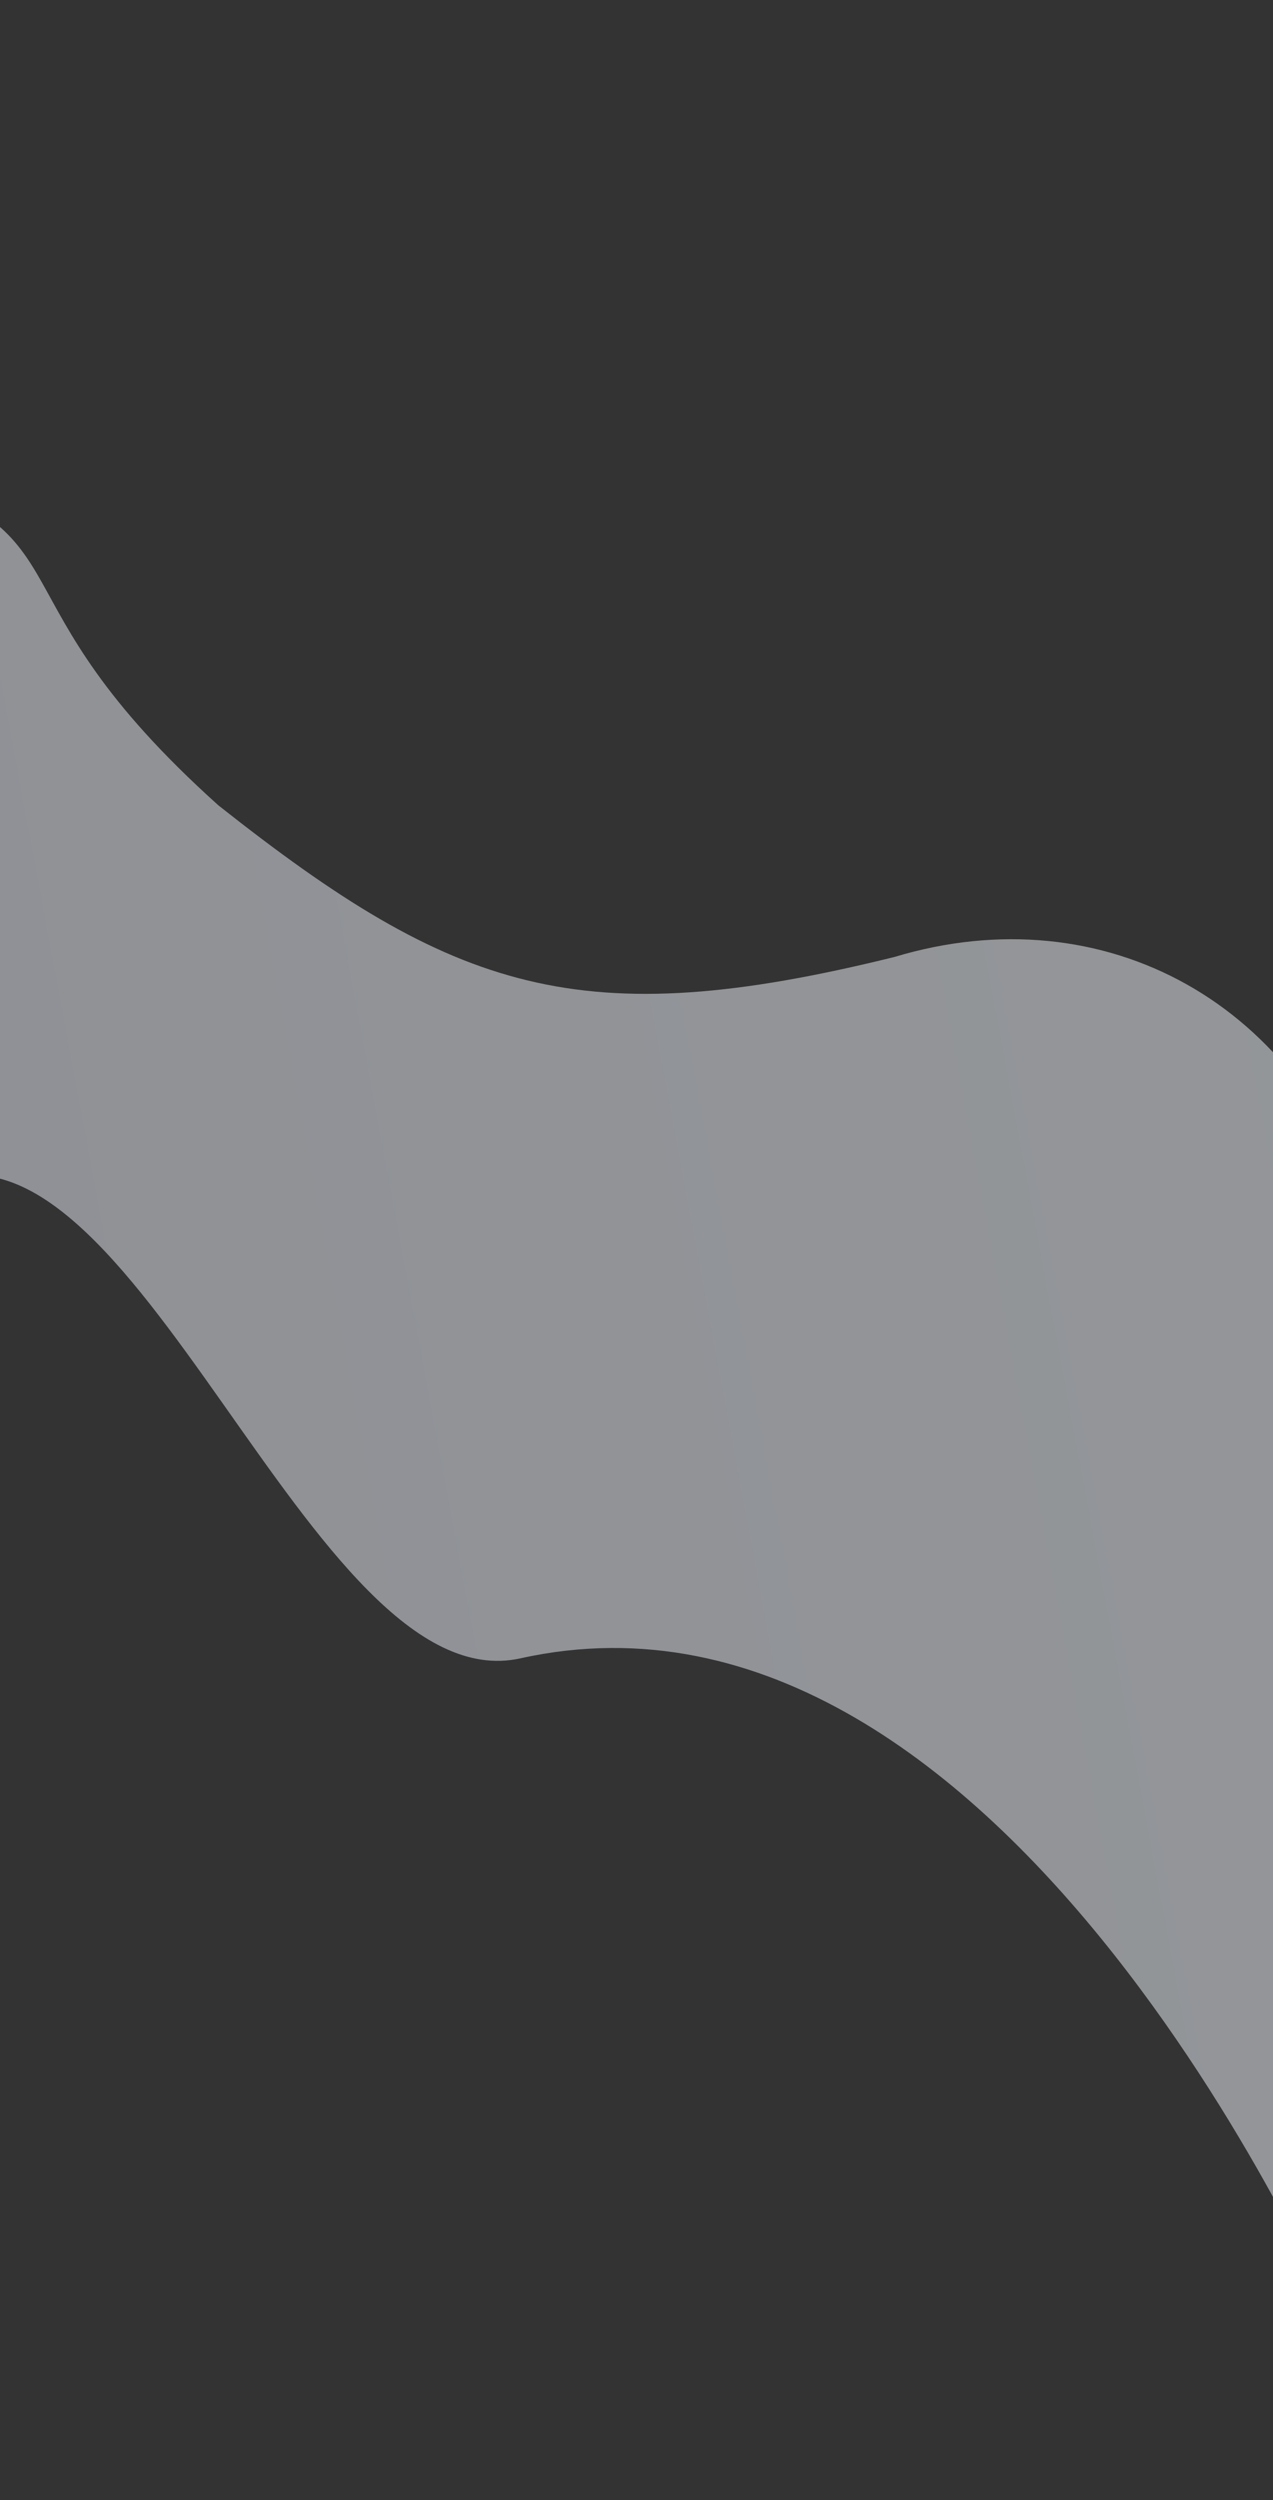 <?xml version="1.0" encoding="UTF-8" standalone="no"?>
<svg
   xmlns:dc="http://purl.org/dc/elements/1.1/"
   xmlns:cc="http://creativecommons.org/ns#"
   xmlns:rdf="http://www.w3.org/1999/02/22-rdf-syntax-ns#"
   xmlns:svg="http://www.w3.org/2000/svg"
   xmlns="http://www.w3.org/2000/svg"
   xmlns:sodipodi="http://sodipodi.sourceforge.net/DTD/sodipodi-0.dtd"
   xmlns:inkscape="http://www.inkscape.org/namespaces/inkscape"
   id="svg9369"
   version="1.1"
   viewBox="0 0 59.483 116.779"
   height="116.779mm"
   width="59.483mm"
   sodipodi:docname="drawing-header-mobile-nopic.svg"
   inkscape:version="0.92.4 (fd57863, 2020-04-02)">
  <rect x="0" y="0" width="59.483" height="116.779" fill="#333333" stroke="none"/>
  <sodipodi:namedview
     pagecolor="#ffffff"
     bordercolor="#666666"
     borderopacity="1"
     objecttolerance="10"
     gridtolerance="10"
     guidetolerance="10"
     inkscape:pageopacity="0"
     inkscape:pageshadow="2"
     inkscape:window-width="1850"
     inkscape:window-height="1016"
     id="namedview130996"
     showgrid="false"
     fit-margin-top="30"
     fit-margin-left="-36"
     fit-margin-right="-36"
     fit-margin-bottom="0"
     inkscape:zoom="1.6932673"
     inkscape:cx="154.04898"
     inkscape:cy="251.4273"
     inkscape:window-x="70"
     inkscape:window-y="27"
     inkscape:window-maximized="1"
     inkscape:current-layer="svg9369" />
  <defs
     id="defs9363">
    <clipPath
       clipPathUnits="userSpaceOnUse"
       id="cp142">
      <path
         d="m 897.5,24151.95 h 149.89 v -108.42 H 897.5 Z"
         id="path1580"
         inkscape:connector-curvature="0" />
    </clipPath>
    <clipPath
       clipPathUnits="userSpaceOnUse"
       id="cp143">
      <path
         d="m 854.5,24133.29 h 42.86 v 18.76 H 854.5 Z"
         id="path1583"
         inkscape:connector-curvature="0" />
    </clipPath>
    <clipPath
       clipPathUnits="userSpaceOnUse"
       id="cp144">
      <path
         d="m 943,24184 h 146.5 v -103 H 943 Z"
         id="path1586"
         inkscape:connector-curvature="0" />
    </clipPath>
    <clipPath
       clipPathUnits="userSpaceOnUse"
       id="cp145">
      <path
         d="m 895.67,24150.15 h 4.82 v 1.4 h -4.82 z"
         id="path1589"
         inkscape:connector-curvature="0" />
    </clipPath>
    <linearGradient
       gradientTransform="matrix(0.249,-0.089,0.089,0.249,-2348.247,-5857.953)"
       id="grd39"
       gradientUnits="userSpaceOnUse"
       x1="1241.863"
       y1="24185.426"
       x2="643.889"
       y2="24089.461">
      <stop
         offset="0"
         stop-color="#f4f9ff"
         id="stop1566" />
      <stop
         offset="1"
         stop-color="#dfe2ec"
         id="stop1568" />
    </linearGradient>
  </defs>
  <g
     transform="translate(-7.089,-4.918)"
     id="layer1">
    <path
       d="m 102.571,58.99 c 0,0 -26.813,19.595 -31.513,3.191 C 68.076,51.783 58.686,46.665 48.887,49.618 34.223,53.243 28.351,51.276 17.305,42.546 6.261,32.637 11.556,29.894 1.693,26.98 -7.475,31.487 -28.911,52.72 -28.911,52.72 c 0,0 18.498,14.398 32.647,7.587 C 13.303,55.703 21.57,84.564 31.41,82.38 54.251,77.311 69.668,113.759 69.668,113.759 Z"
       class="shp175"
       id="path57054"
       style="opacity:0.514;fill:url(#grd39);stroke-width:0.265"
       inkscape:connector-curvature="0"
       sodipodi:nodetypes="cccccccccc" />
  </g>
</svg>
